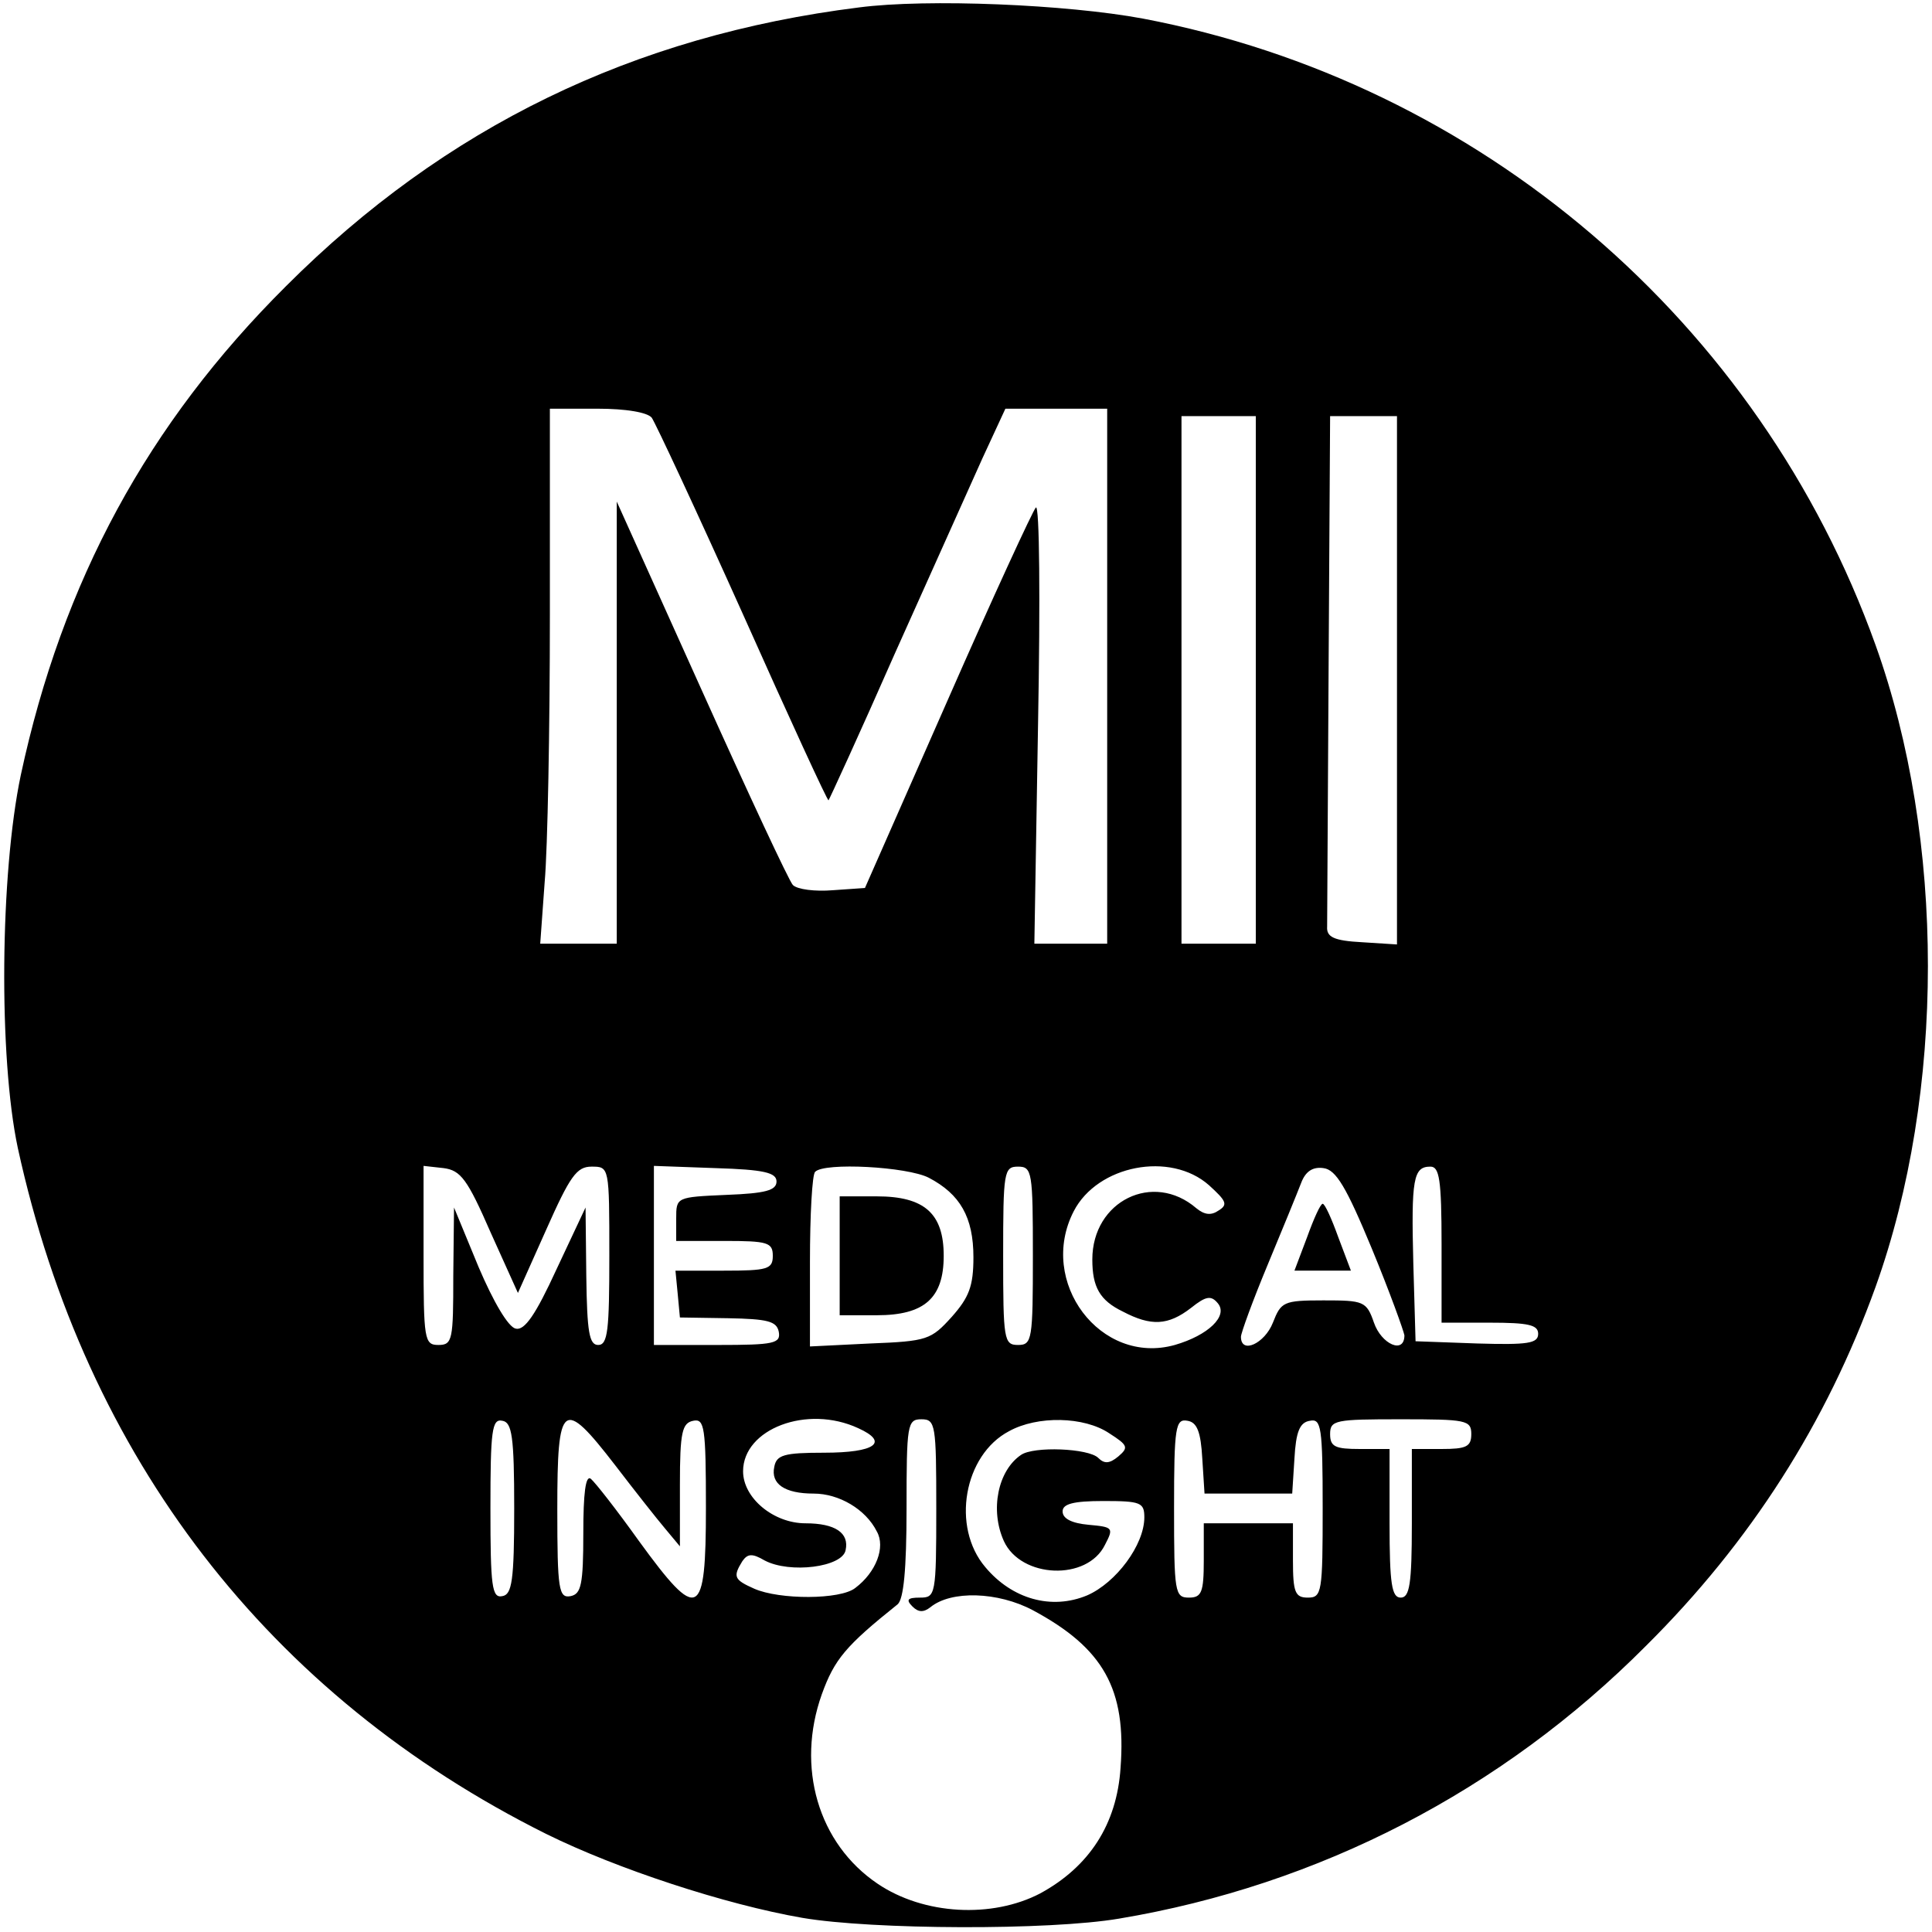<?xml version="1.0" standalone="no"?>
<!DOCTYPE svg PUBLIC "-//W3C//DTD SVG 20010904//EN"
 "http://www.w3.org/TR/2001/REC-SVG-20010904/DTD/svg10.dtd">
<svg version="1.0" xmlns="http://www.w3.org/2000/svg"
 width="260pt" height="260pt" viewBox="0 0 260 260"
 preserveAspectRatio="xMidYMid meet">
<g transform="translate(0,260) scale(0.1,-0.1)"
fill="#000000" stroke="none">
<path d="M1156 2590 c-304 -38 -557 -161 -771 -375 -186 -185 -301 -397 -357
-658 -28 -133 -30 -380 -4 -502 91 -417 338 -737 711 -923 95 -47 241 -95 345
-113 94 -16 332 -17 426 -1 269 45 515 172 709 367 141 140 243 300 309 483
94 262 94 602 0 864 -156 435 -533 757 -986 843 -102 19 -290 27 -382 15z
m-279 -552 c5 -7 61 -127 123 -265 62 -139 114 -252 115 -250 1 1 42 90 89
197 48 107 101 225 118 263 l31 67 68 0 69 0 0 -360 0 -360 -49 0 -49 0 5 298
c3 163 2 294 -3 289 -4 -4 -58 -121 -119 -260 l-111 -252 -43 -3 c-24 -2 -48
1 -54 7 -5 5 -60 123 -123 263 l-114 253 0 -297 0 -298 -51 0 -52 0 6 83 c4
45 7 207 7 360 l0 277 64 0 c39 0 67 -5 73 -12z m813 -353 l0 -355 -50 0 -50
0 0 355 0 355 50 0 50 0 0 -355z m190 -1 l0 -355 -47 3 c-38 2 -48 7 -47 21 0
9 1 168 2 352 l2 335 45 0 45 0 0 -356z m-1220 -742 l37 -82 38 85 c32 72 41
85 61 85 24 0 24 0 24 -120 0 -100 -2 -120 -15 -120 -12 0 -15 17 -16 93 l-1
92 -39 -83 c-28 -61 -43 -83 -55 -80 -10 2 -30 36 -50 83 l-33 80 -1 -92 c0
-86 -1 -93 -20 -93 -19 0 -20 7 -20 121 l0 120 27 -3 c23 -3 32 -15 63 -86z
m385 68 c0 -12 -15 -16 -67 -18 -68 -3 -68 -3 -68 -32 l0 -30 65 0 c58 0 65
-2 65 -20 0 -18 -7 -20 -66 -20 l-65 0 3 -31 3 -32 65 -1 c53 -1 65 -4 68 -18
3 -16 -6 -18 -82 -18 l-86 0 0 120 0 121 83 -3 c65 -2 82 -6 82 -18z m205 5
c42 -22 60 -53 60 -107 0 -39 -6 -54 -29 -80 -28 -31 -33 -33 -110 -36 l-81
-4 0 114 c0 63 3 118 7 121 12 13 124 7 153 -8z m140 -105 c0 -113 -1 -120
-20 -120 -19 0 -20 7 -20 120 0 113 1 120 20 120 19 0 20 -7 20 -120z m237 95
c23 -21 26 -26 13 -34 -10 -7 -19 -6 -30 3 -58 50 -140 10 -140 -69 0 -37 10
-55 41 -70 38 -20 61 -19 92 5 20 16 27 17 36 6 14 -17 -13 -43 -58 -56 -100
-28 -185 85 -136 180 32 62 130 81 182 35z m219 -85 c24 -58 43 -111 44 -117
0 -26 -31 -12 -41 17 -10 29 -14 30 -68 30 -54 0 -57 -2 -68 -30 -11 -28 -43
-43 -43 -19 0 5 16 49 36 97 20 48 40 97 45 110 6 16 16 22 30 20 17 -2 31
-26 65 -108z m94 5 l0 -105 65 0 c52 0 65 -3 65 -15 0 -13 -14 -15 -82 -13
l-83 3 -3 104 c-3 115 0 131 23 131 12 0 15 -17 15 -105z m-1248 -355 c0 -97
-3 -116 -16 -118 -14 -3 -16 13 -16 118 0 105 2 121 16 118 13 -2 16 -21 16
-118z m136 58 c26 -34 56 -72 67 -85 l20 -24 0 83 c0 71 3 83 18 86 15 3 17
-8 17 -117 0 -150 -10 -155 -90 -45 -30 42 -59 79 -65 84 -7 5 -10 -20 -10
-73 0 -70 -3 -82 -17 -85 -16 -3 -18 8 -18 117 0 145 7 151 78 59z m327 50
c42 -19 23 -33 -46 -33 -54 0 -64 -3 -67 -19 -5 -23 14 -36 53 -36 34 0 70
-21 85 -51 12 -21 -1 -55 -29 -76 -20 -16 -102 -16 -136 -1 -27 12 -29 16 -16
37 7 10 13 11 30 1 34 -18 105 -9 109 14 5 23 -14 36 -54 36 -43 0 -84 34 -84
70 0 57 86 90 155 58z m105 -108 c0 -117 -1 -120 -22 -120 -17 0 -19 -3 -10
-12 8 -8 15 -8 24 -1 28 23 91 21 138 -4 95 -51 126 -106 118 -212 -5 -76 -42
-133 -108 -169 -65 -34 -157 -29 -219 13 -80 54 -110 157 -75 255 17 47 32 65
102 121 8 7 12 46 12 129 0 113 1 120 20 120 19 0 20 -7 20 -120z m233 101
c25 -16 26 -19 12 -31 -12 -10 -19 -10 -27 -2 -13 13 -87 16 -104 4 -31 -21
-42 -74 -23 -116 23 -50 112 -54 136 -5 12 23 11 24 -22 27 -22 2 -35 8 -35
18 0 10 14 14 55 14 50 0 55 -2 55 -22 0 -37 -38 -88 -77 -105 -48 -20 -101
-5 -137 38 -46 54 -29 151 32 183 38 21 101 20 135 -3z m125 -34 l3 -47 59 0
59 0 3 47 c2 36 7 49 21 51 15 3 17 -8 17 -117 0 -114 -1 -121 -20 -121 -17 0
-20 7 -20 50 l0 50 -60 0 -60 0 0 -50 c0 -43 -3 -50 -20 -50 -19 0 -20 7 -20
121 0 109 2 120 18 117 13 -2 18 -15 20 -51z m362 33 c0 -17 -7 -20 -40 -20
l-40 0 0 -100 c0 -82 -3 -100 -15 -100 -12 0 -15 18 -15 100 l0 100 -40 0
c-33 0 -40 3 -40 20 0 19 7 20 95 20 88 0 95 -1 95 -20z"/>
<path d="M1130 910 l0 -80 50 0 c64 0 90 23 90 80 0 57 -26 80 -90 80 l-50 0
0 -80z"/>
<path d="M1759 935 l-17 -45 38 0 38 0 -17 45 c-9 25 -18 45 -21 45 -3 0 -12
-20 -21 -45z"/>
</g>
</svg>
